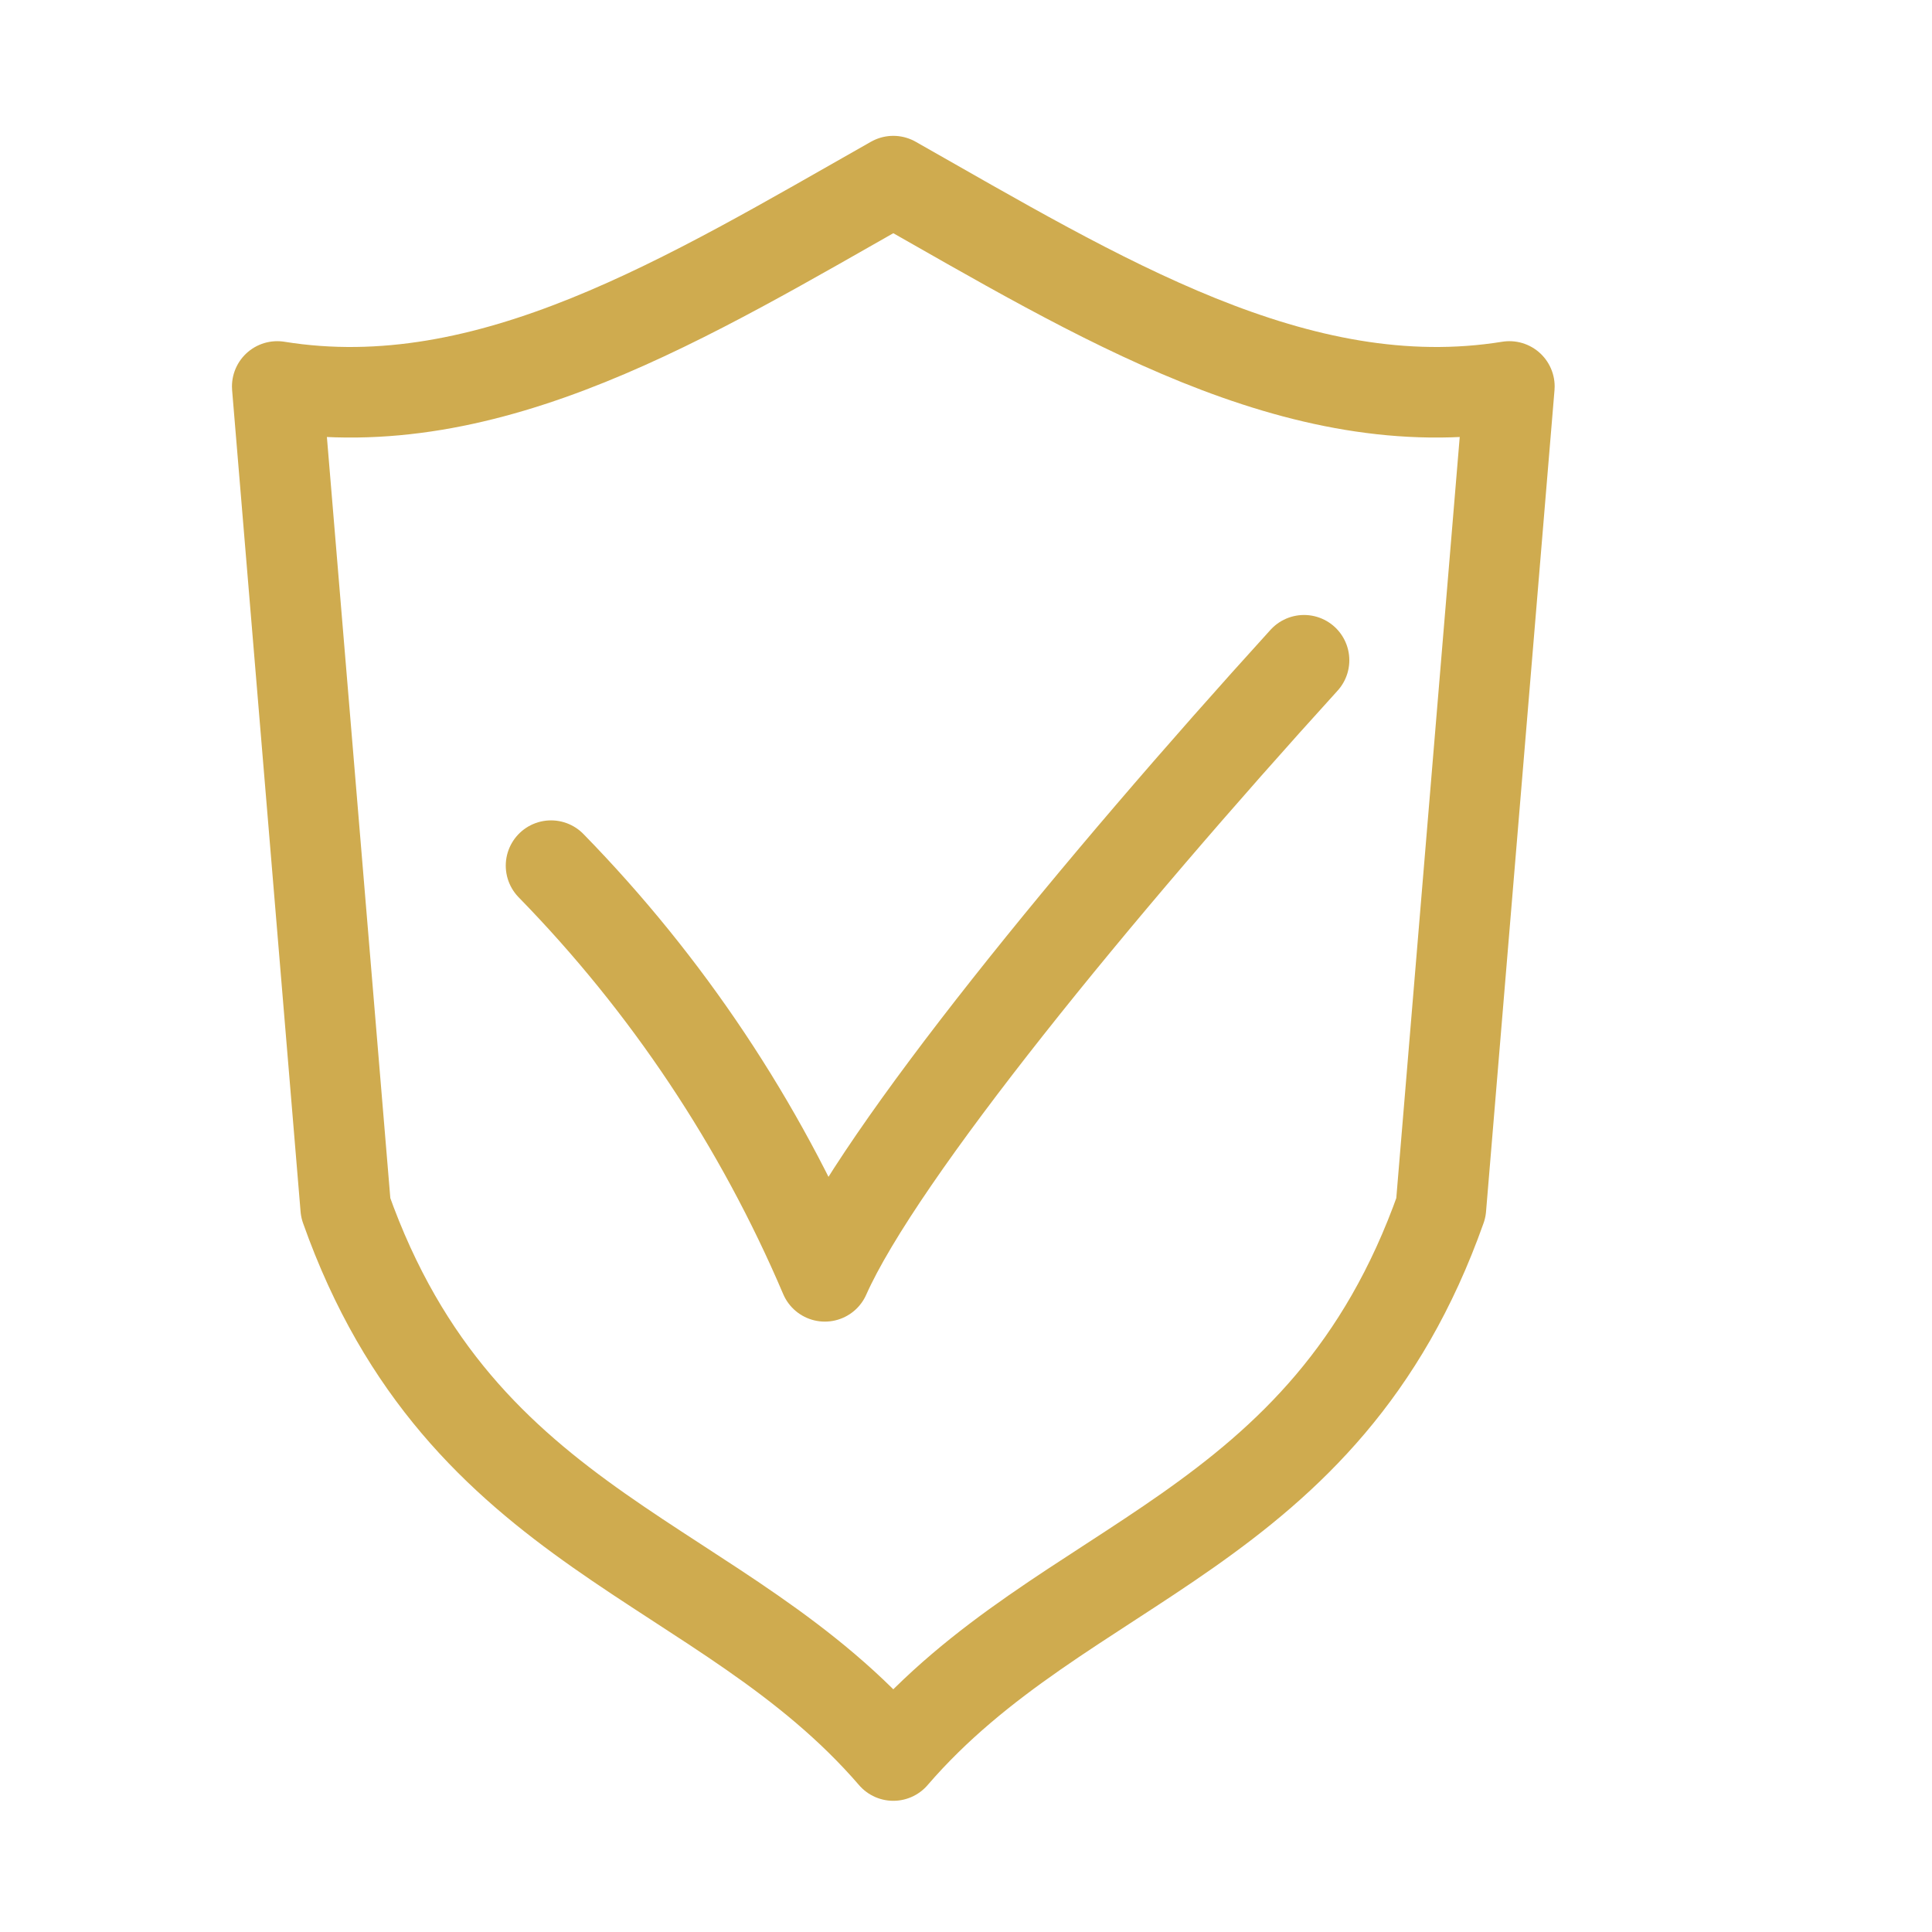 <svg width="32" height="32" viewBox="0 0 32 32" fill="none" xmlns="http://www.w3.org/2000/svg">
<path d="M14.796 3C18.197 4.927 21.485 6.968 25 6.401L23.866 20.007C21.939 25.449 17.63 25.789 14.796 29.077C11.961 25.789 7.653 25.449 5.726 20.007L4.592 6.401C8.107 6.968 11.395 4.927 14.796 3Z" stroke="#CFAB4F" stroke-width="1.5" stroke-miterlimit="10" stroke-linejoin="round"/>
<path d="M9.127 14.338C11.048 16.305 12.585 18.611 13.662 21.14C14.569 19.1 18.198 14.678 21.599 10.936" stroke="#CFAB4F" stroke-width="1.5" stroke-miterlimit="10" stroke-linecap="round" stroke-linejoin="round"/>
</svg>
